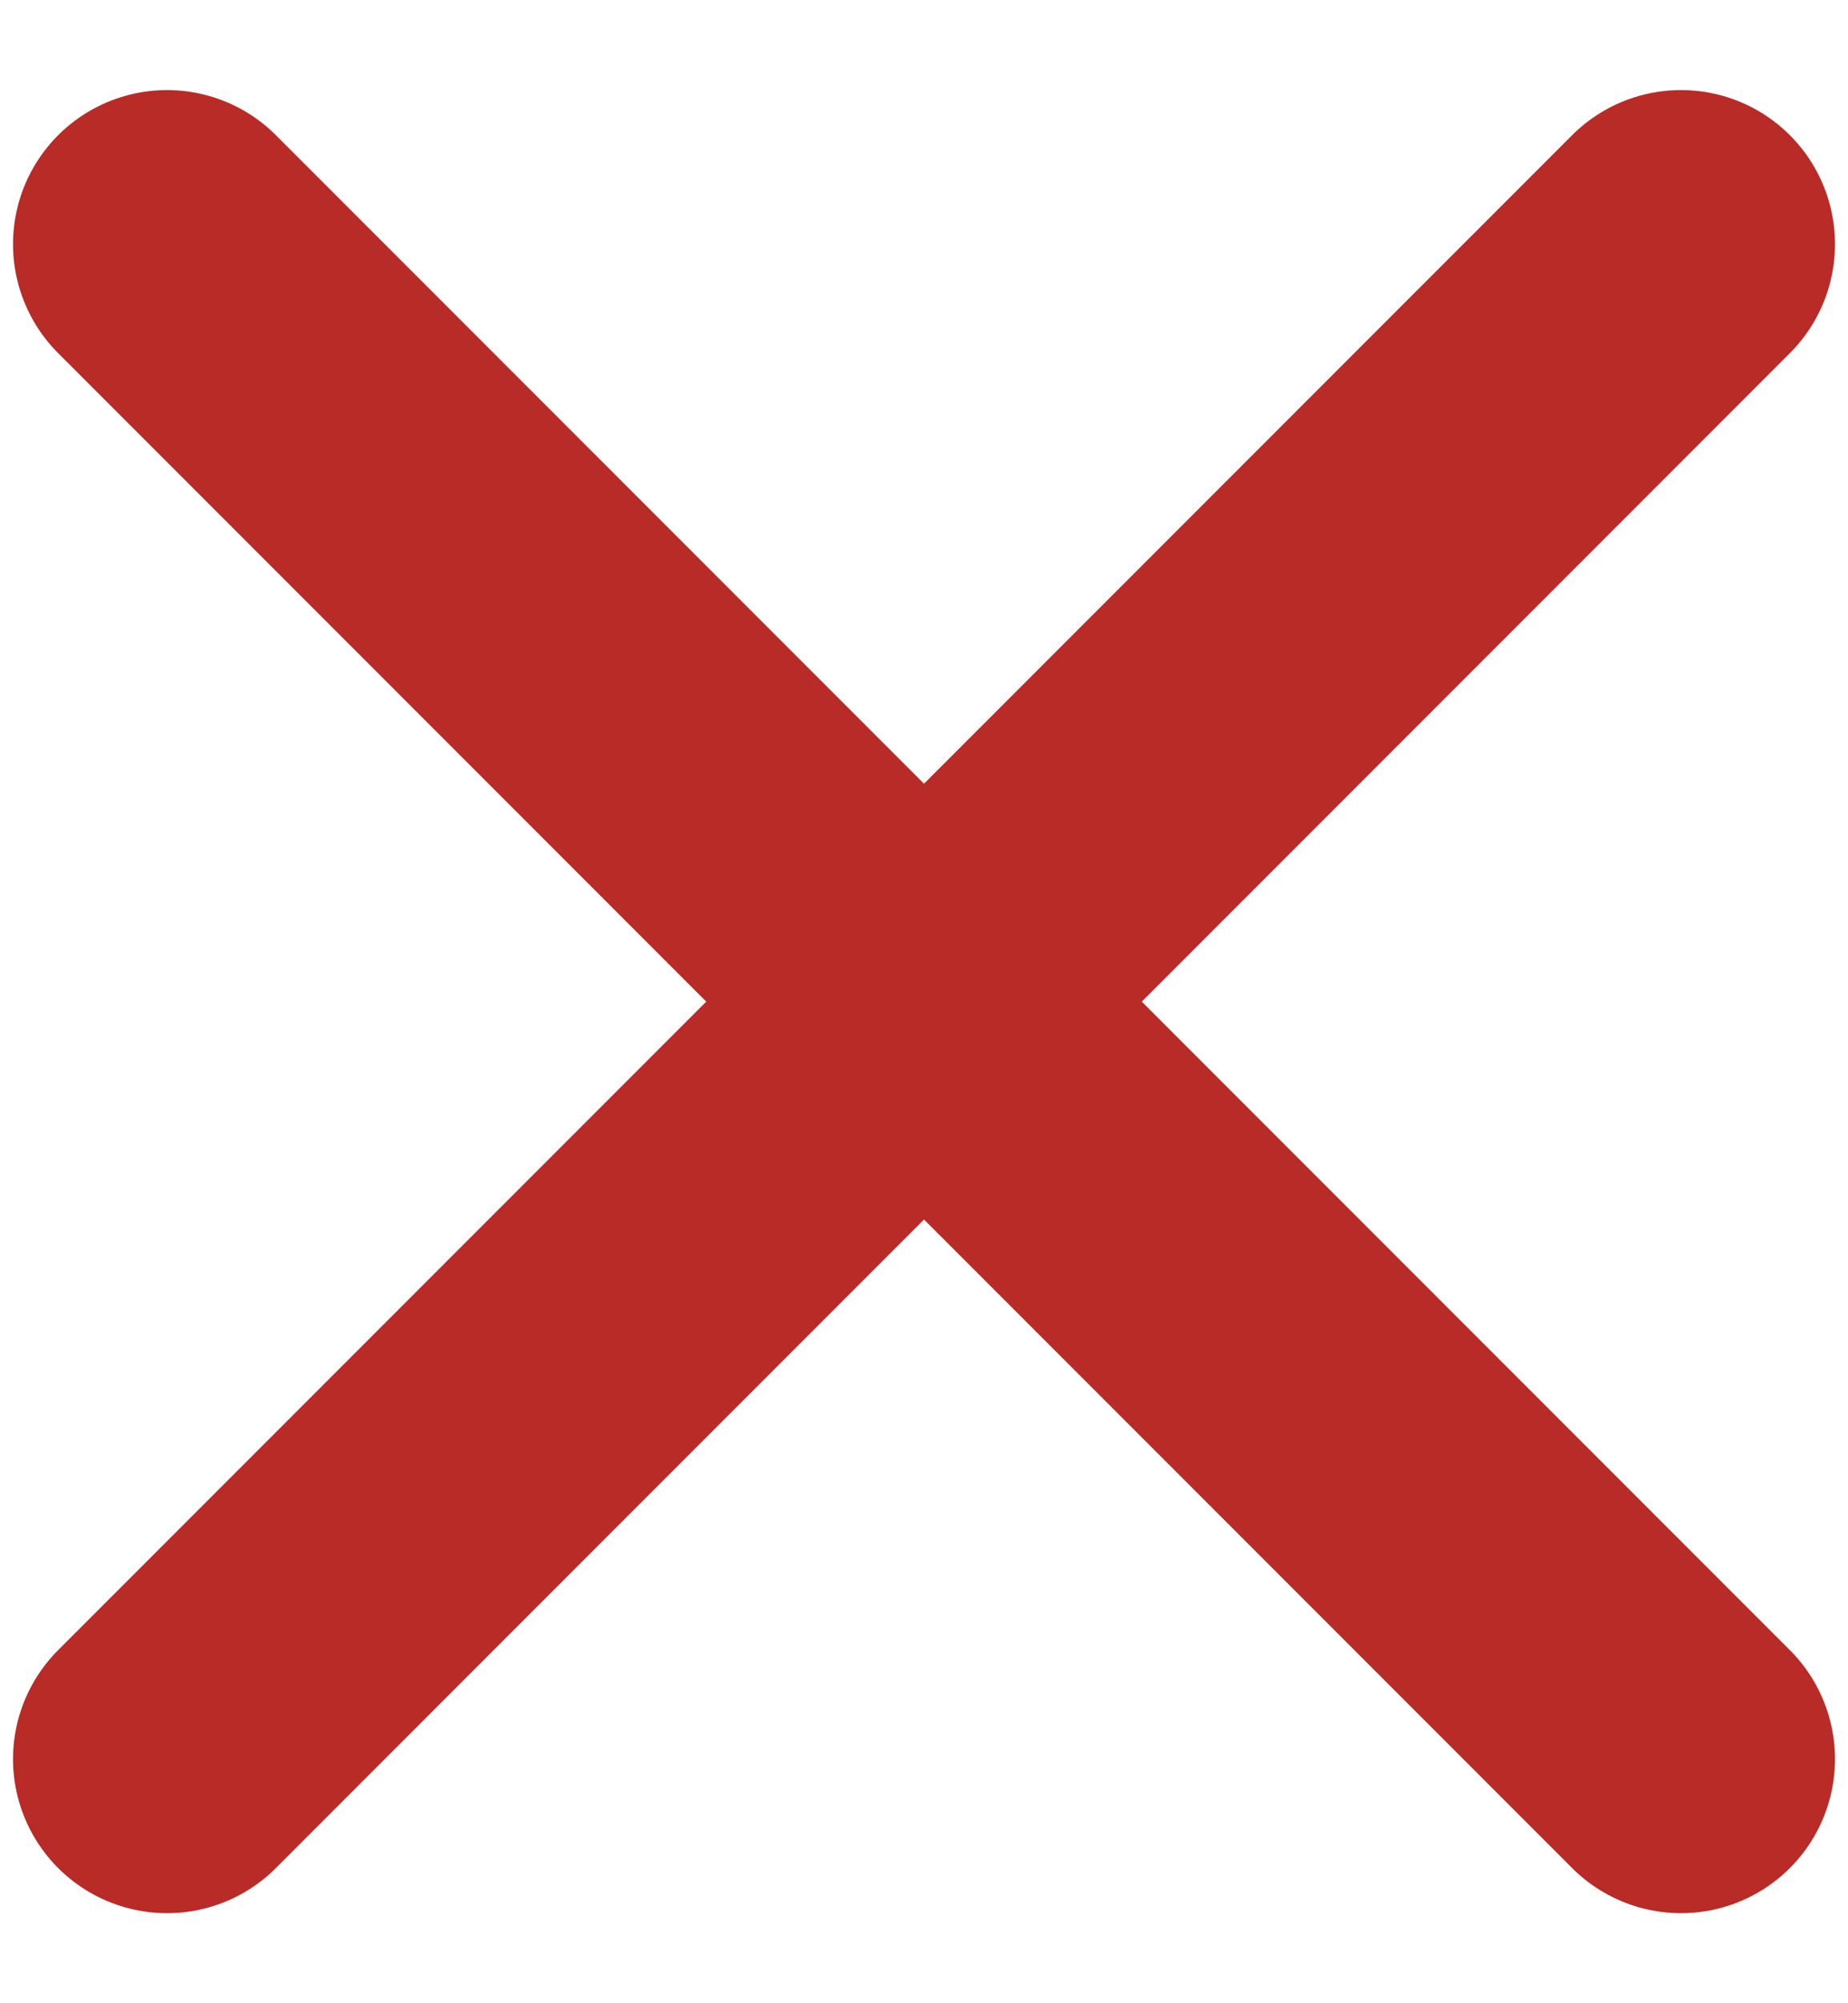 <svg xmlns="http://www.w3.org/2000/svg" xmlns:xlink="http://www.w3.org/1999/xlink" width="24" height="26" viewBox="0 0 24 26"><defs><clipPath id="clip-menu-close"><rect width="24" height="26"/></clipPath></defs><g id="menu-close" clip-path="url(#clip-menu-close)"><line id="Línea_272" data-name="Línea 272" x2="19.662" y2="19.662" transform="translate(2.169 3.169)" fill="#b92b27" stroke="#b92b27" stroke-linecap="round" stroke-width="4"/><line id="Línea_273" data-name="Línea 273" y1="19.662" x2="19.662" transform="translate(2.169 3.169)" fill="#b92b27" stroke="#b92b27" stroke-linecap="round" stroke-width="4"/></g></svg>